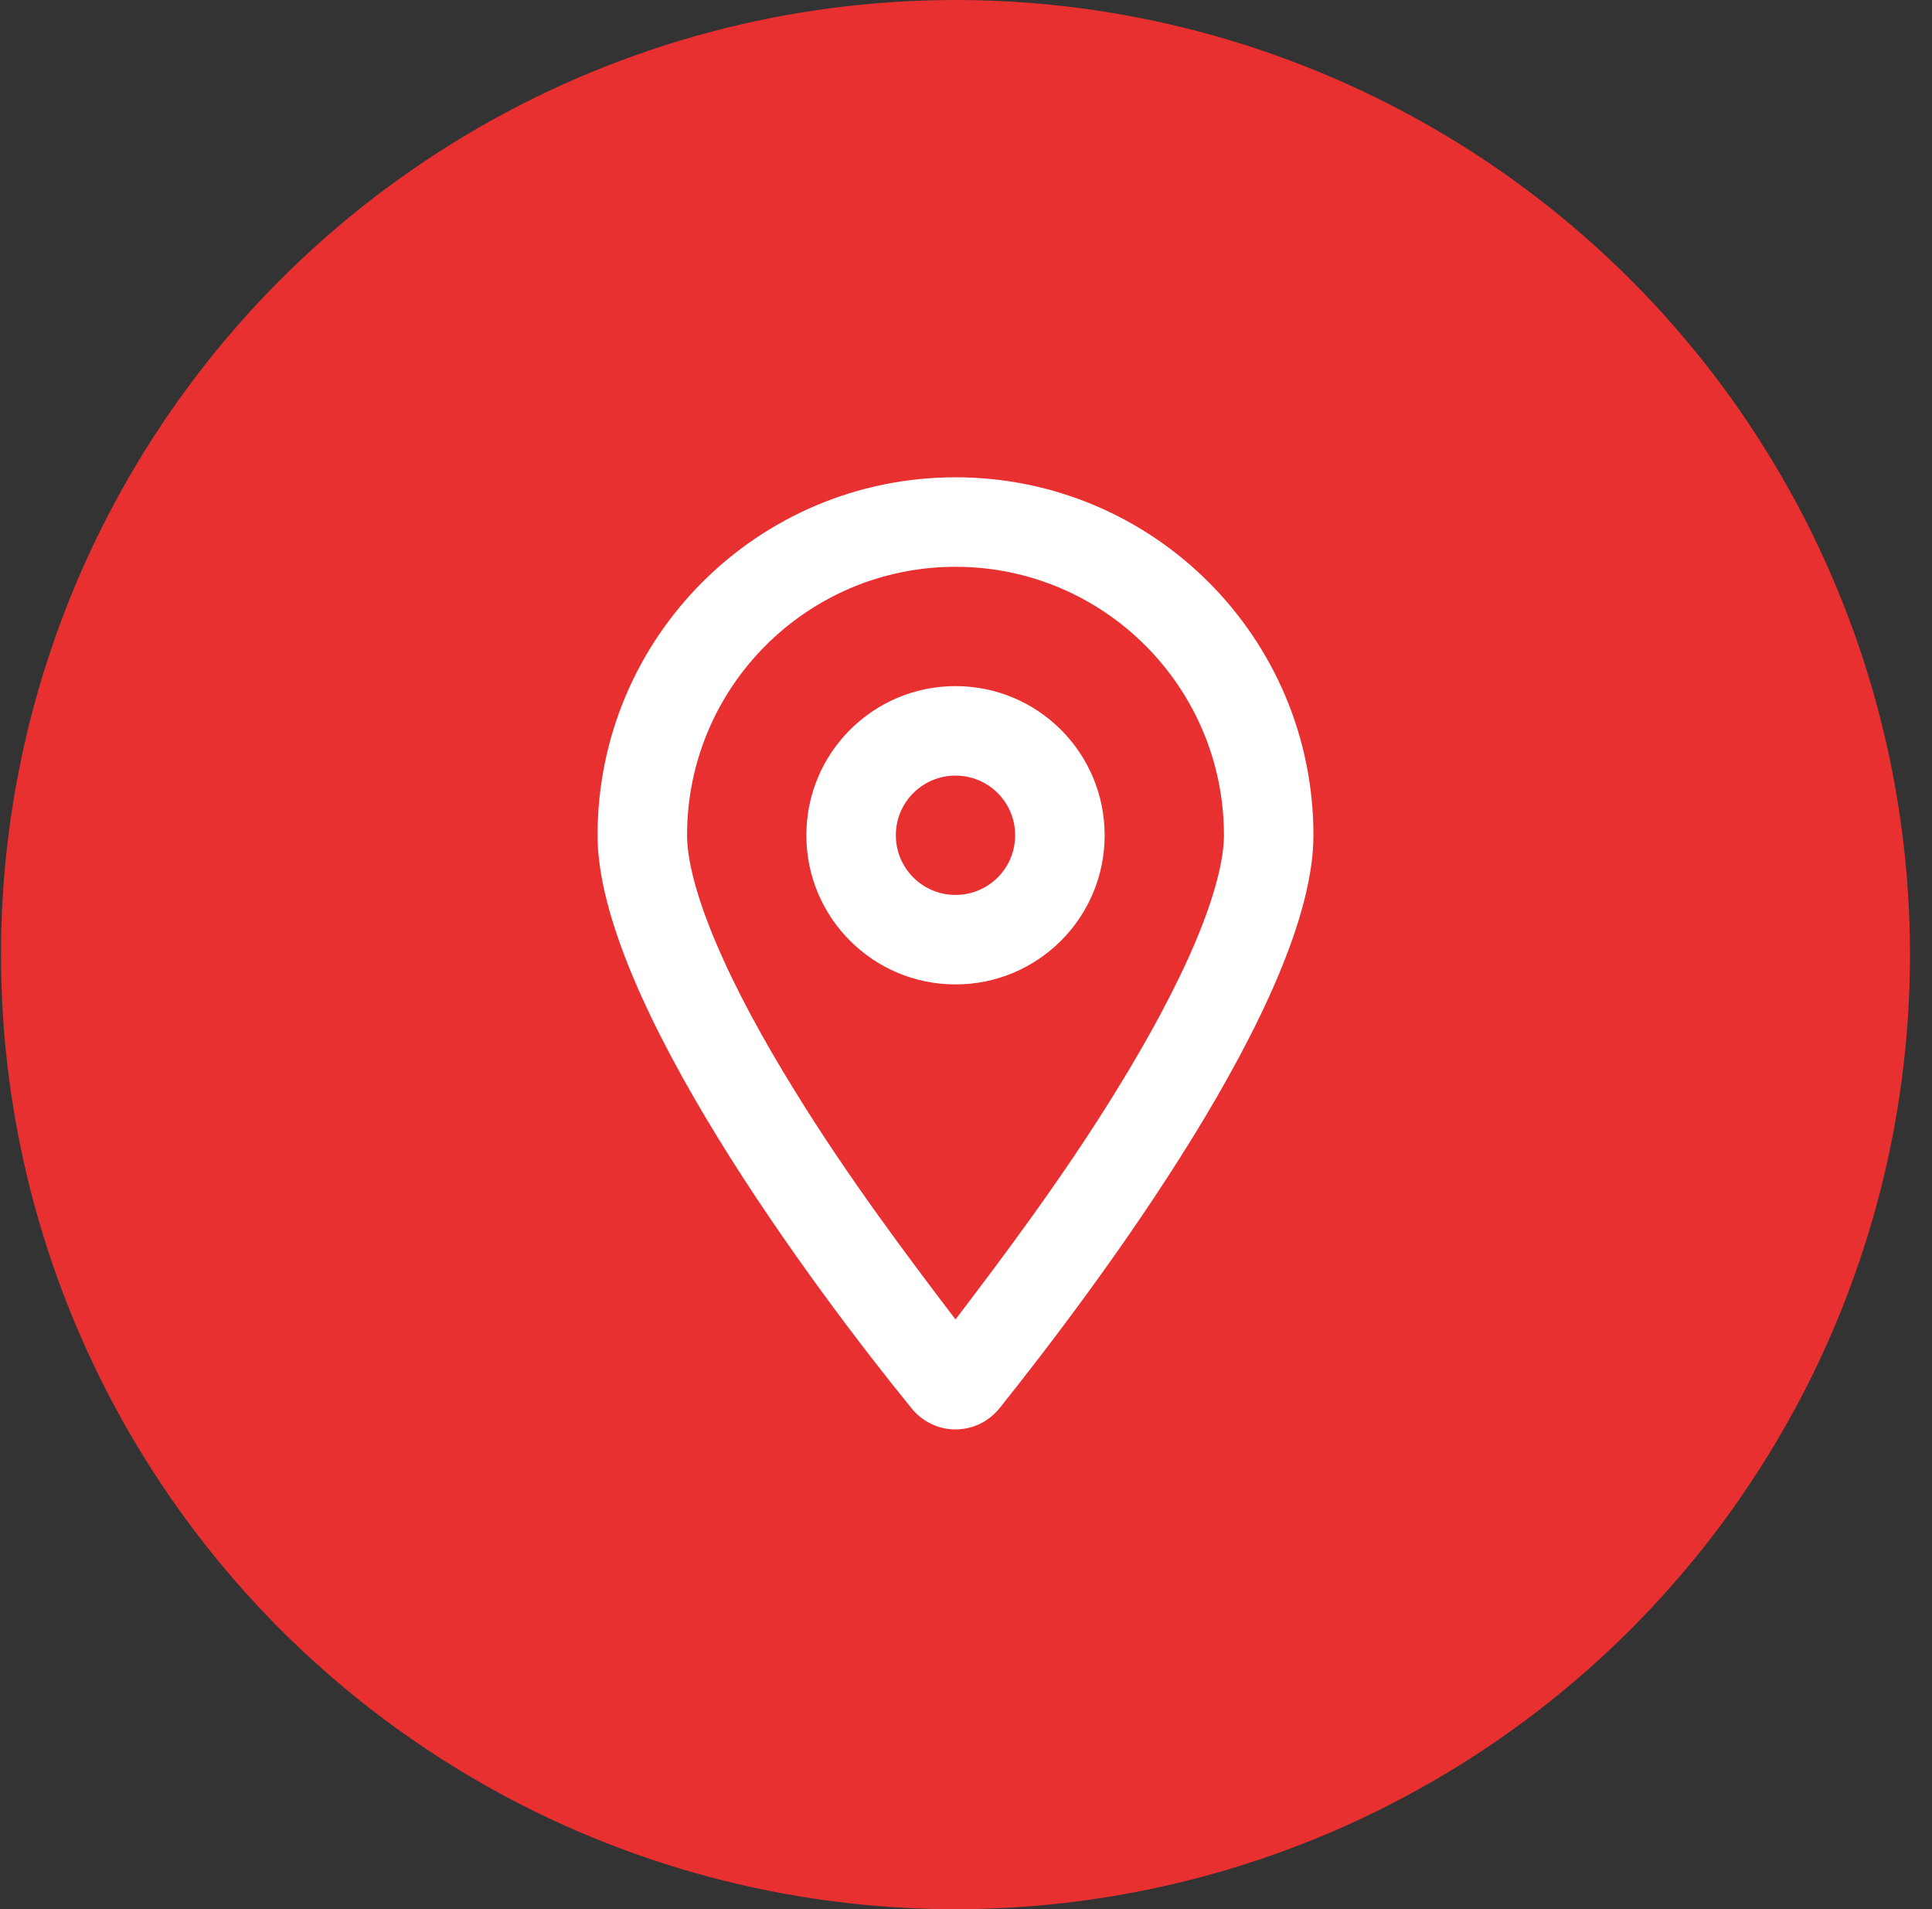 <svg xmlns="http://www.w3.org/2000/svg" xmlns:xlink="http://www.w3.org/1999/xlink" width="84px" height="83px" viewBox="0 0 84 83" version="1.1"><rect x="0" y="0" width="84" height="83" fill="#333333" stroke="none"/><title>icons/fontawesome/regular/droppin</title><g id="Page-1" stroke="none" stroke-width="1" fill="none" fill-rule="evenodd"><g id="icons/fontawesome/regular/droppin" transform="translate(0.043, 0)"><g id="Group-3" fill="#E93031"><circle id="Oval" cx="41.5" cy="41.5" r="41.5"></circle></g><g id="icons/fontawesome/regular/location-dot" transform="translate(25.938, 20.75)" fill="#FFFFFF"><path d="M22.047,15.563 C22.047,19.145 19.145,22.047 15.563,22.047 C11.98,22.047 9.078,19.145 9.078,15.563 C9.078,11.98 11.98,9.078 15.563,9.078 C19.145,9.078 22.047,11.98 22.047,15.563 Z M15.563,12.969 C14.128,12.969 12.969,14.128 12.969,15.563 C12.969,16.997 14.128,18.156 15.563,18.156 C16.997,18.156 18.156,16.997 18.156,15.563 C18.156,14.128 16.997,12.969 15.563,12.969 Z M31.125,15.563 C31.125,22.647 21.642,35.259 17.483,40.463 C16.487,41.703 14.638,41.703 13.642,40.463 C9.41,35.259 0,22.647 0,15.563 C0,6.967 6.967,0 15.563,0 C24.154,0 31.125,6.967 31.125,15.563 L31.125,15.563 Z M15.563,3.891 C9.119,3.891 3.891,9.119 3.891,15.563 C3.891,16.568 4.255,18.124 5.131,20.199 C5.98,22.209 7.186,24.43 8.576,26.675 C10.878,30.42 13.552,33.97 15.563,36.612 C17.573,33.97 20.247,30.42 22.549,26.675 C23.935,24.43 25.143,22.209 25.994,20.199 C26.87,18.124 27.234,16.568 27.234,15.563 C27.234,9.119 22.006,3.891 15.563,3.891 L15.563,3.891 Z" id="regular/location-dot"></path></g></g></g></svg>